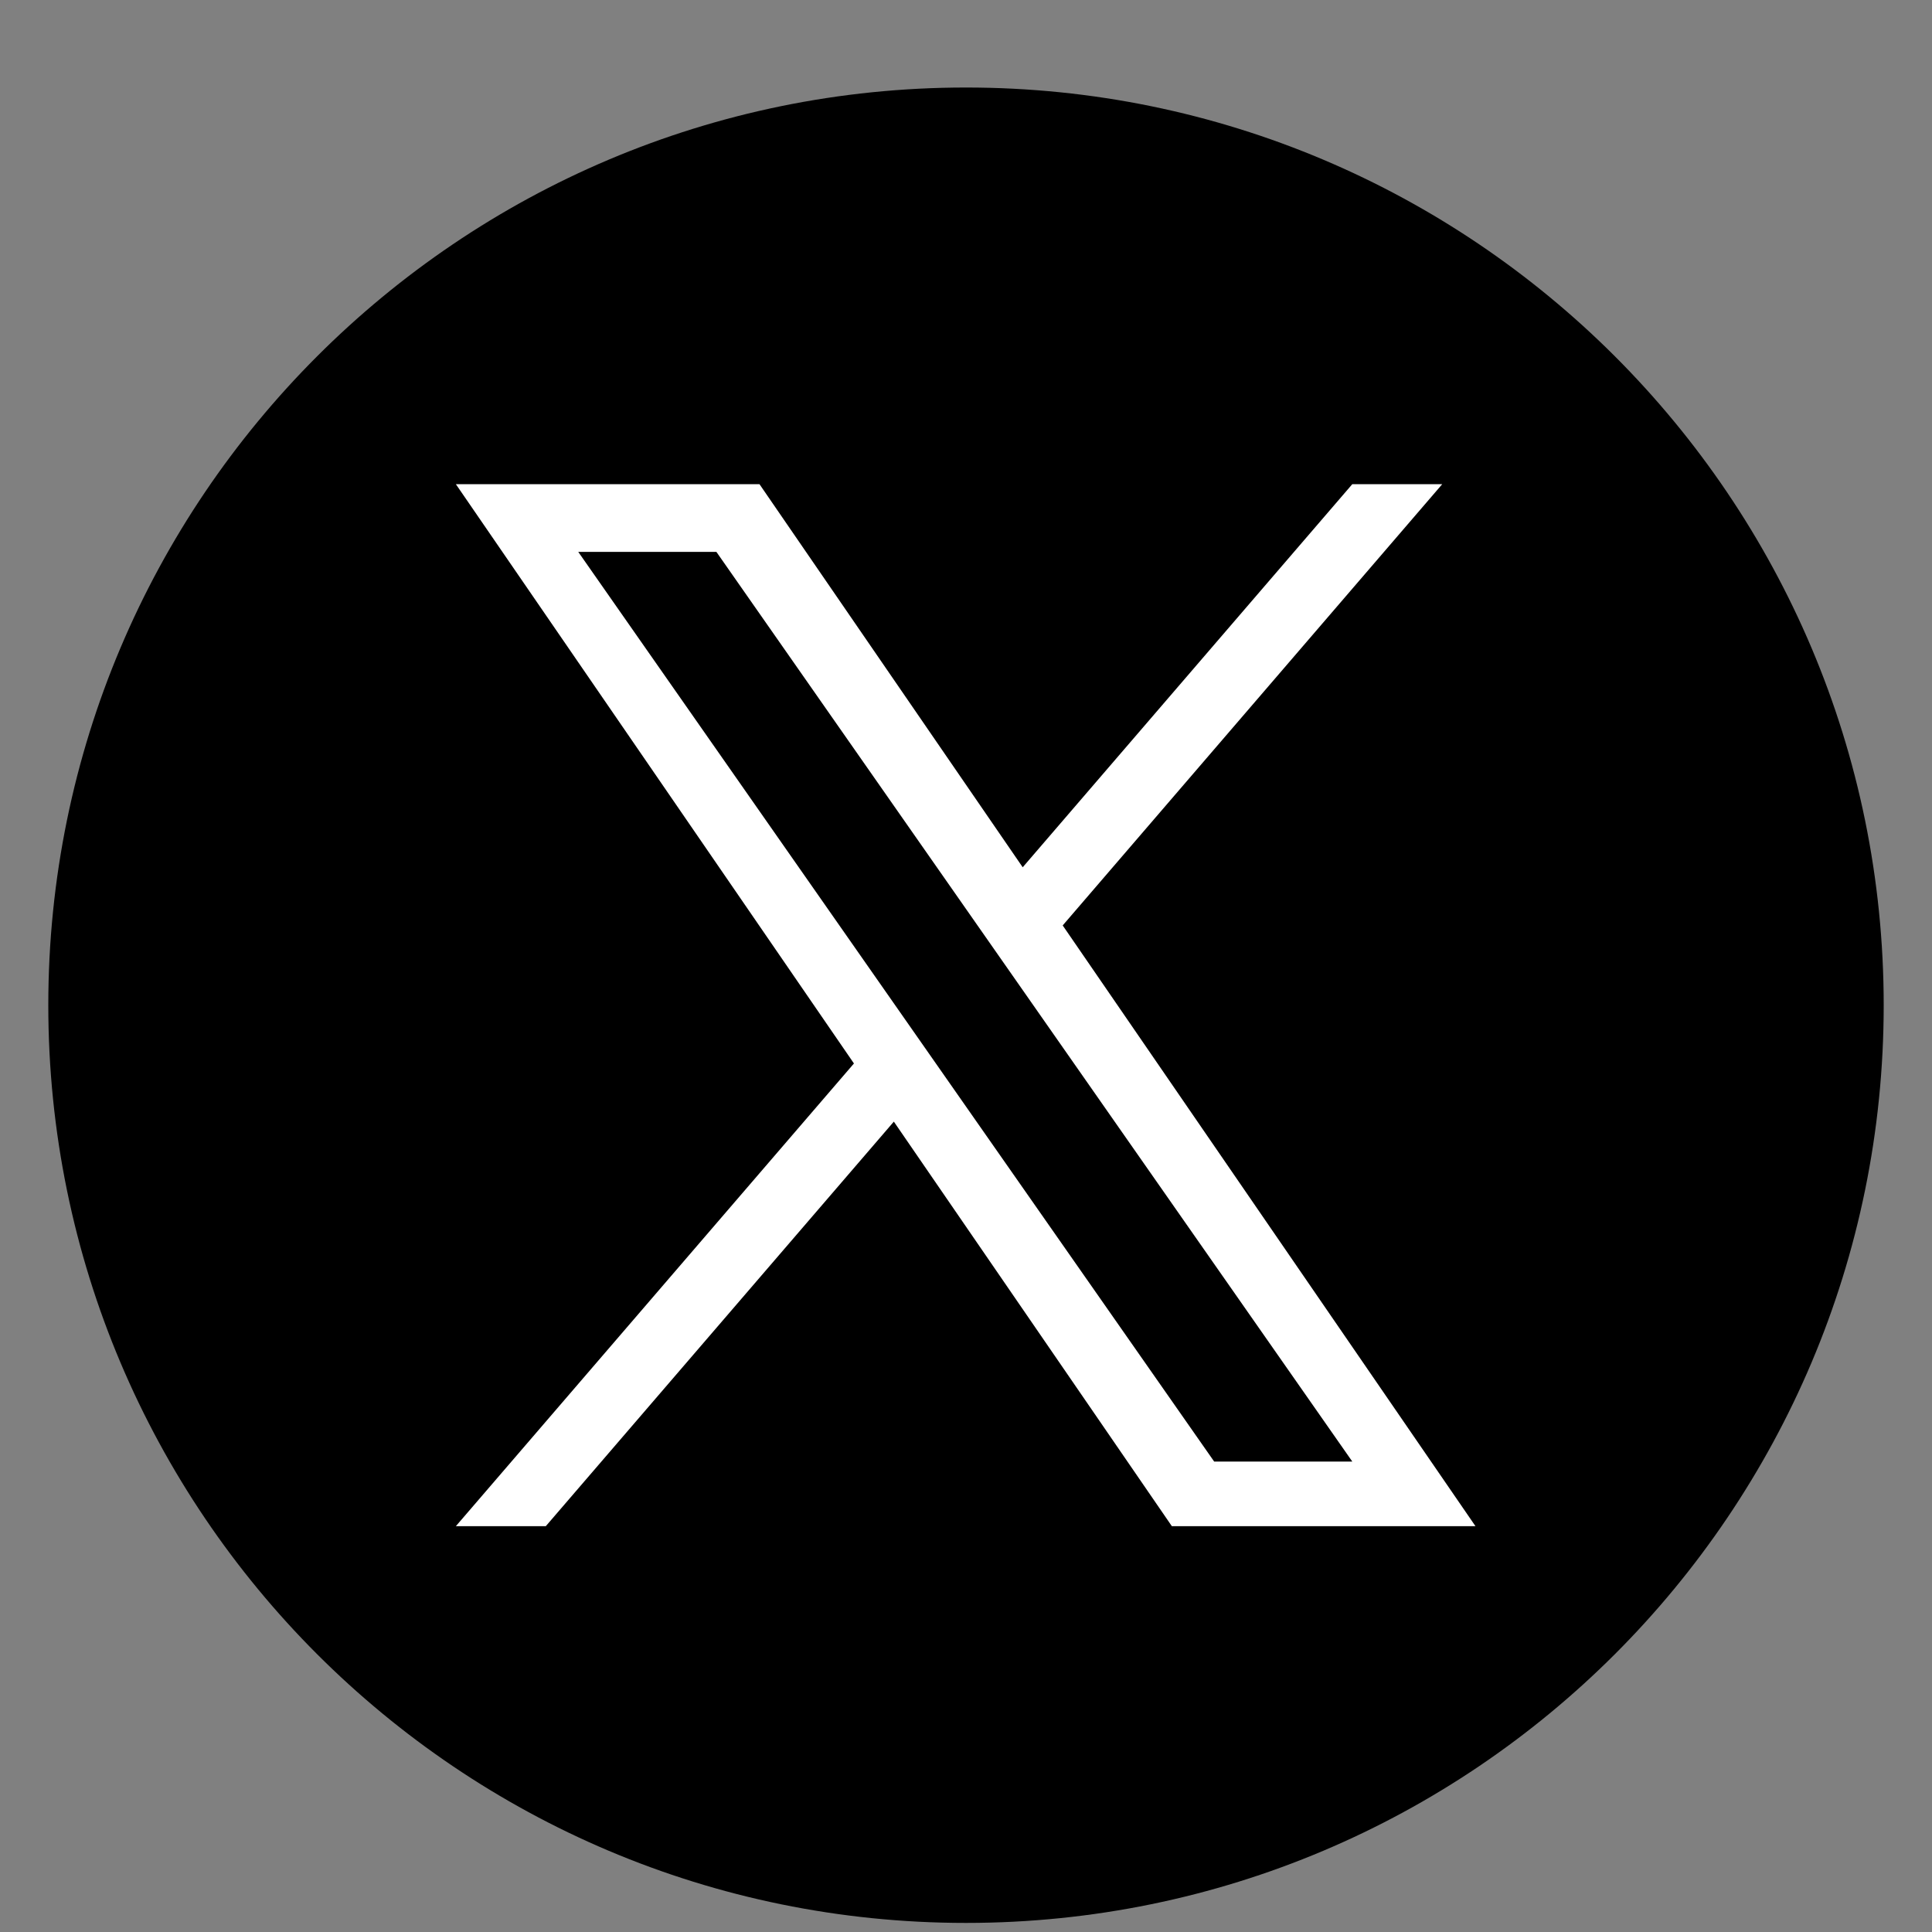 <svg width="20" height="20" viewBox="0 0 20 20" fill="none" xmlns="http://www.w3.org/2000/svg">
<rect x="0" y="0" width="20" height="20" fill="#808080" stroke="none"/>
<g clip-path="url(#clip0_3791_5929)">
<path d="M10 19.906C15.247 19.906 19.5 15.653 19.5 10.406C19.5 5.16 15.247 0.906 10 0.906C4.753 0.906 0.5 5.16 0.5 10.406C0.5 15.653 4.753 19.906 10 19.906Z" fill="black"/>
<path d="M7.416 5.713H5.986L12.569 15.13H13.999L7.416 5.713ZM4.719 5.012H7.862L10.587 8.978L13.999 5.012H14.93L11.001 9.58L15.274 15.799H12.131L9.253 11.611L5.65 15.799H4.719L8.84 11.009L4.719 5.012Z" fill="white"/>
</g>
<defs>
<clipPath id="clip0_3791_5929">
<rect width="19" height="19" fill="white" transform="translate(0.5 0.906)"/>
</clipPath>
</defs>
</svg>
